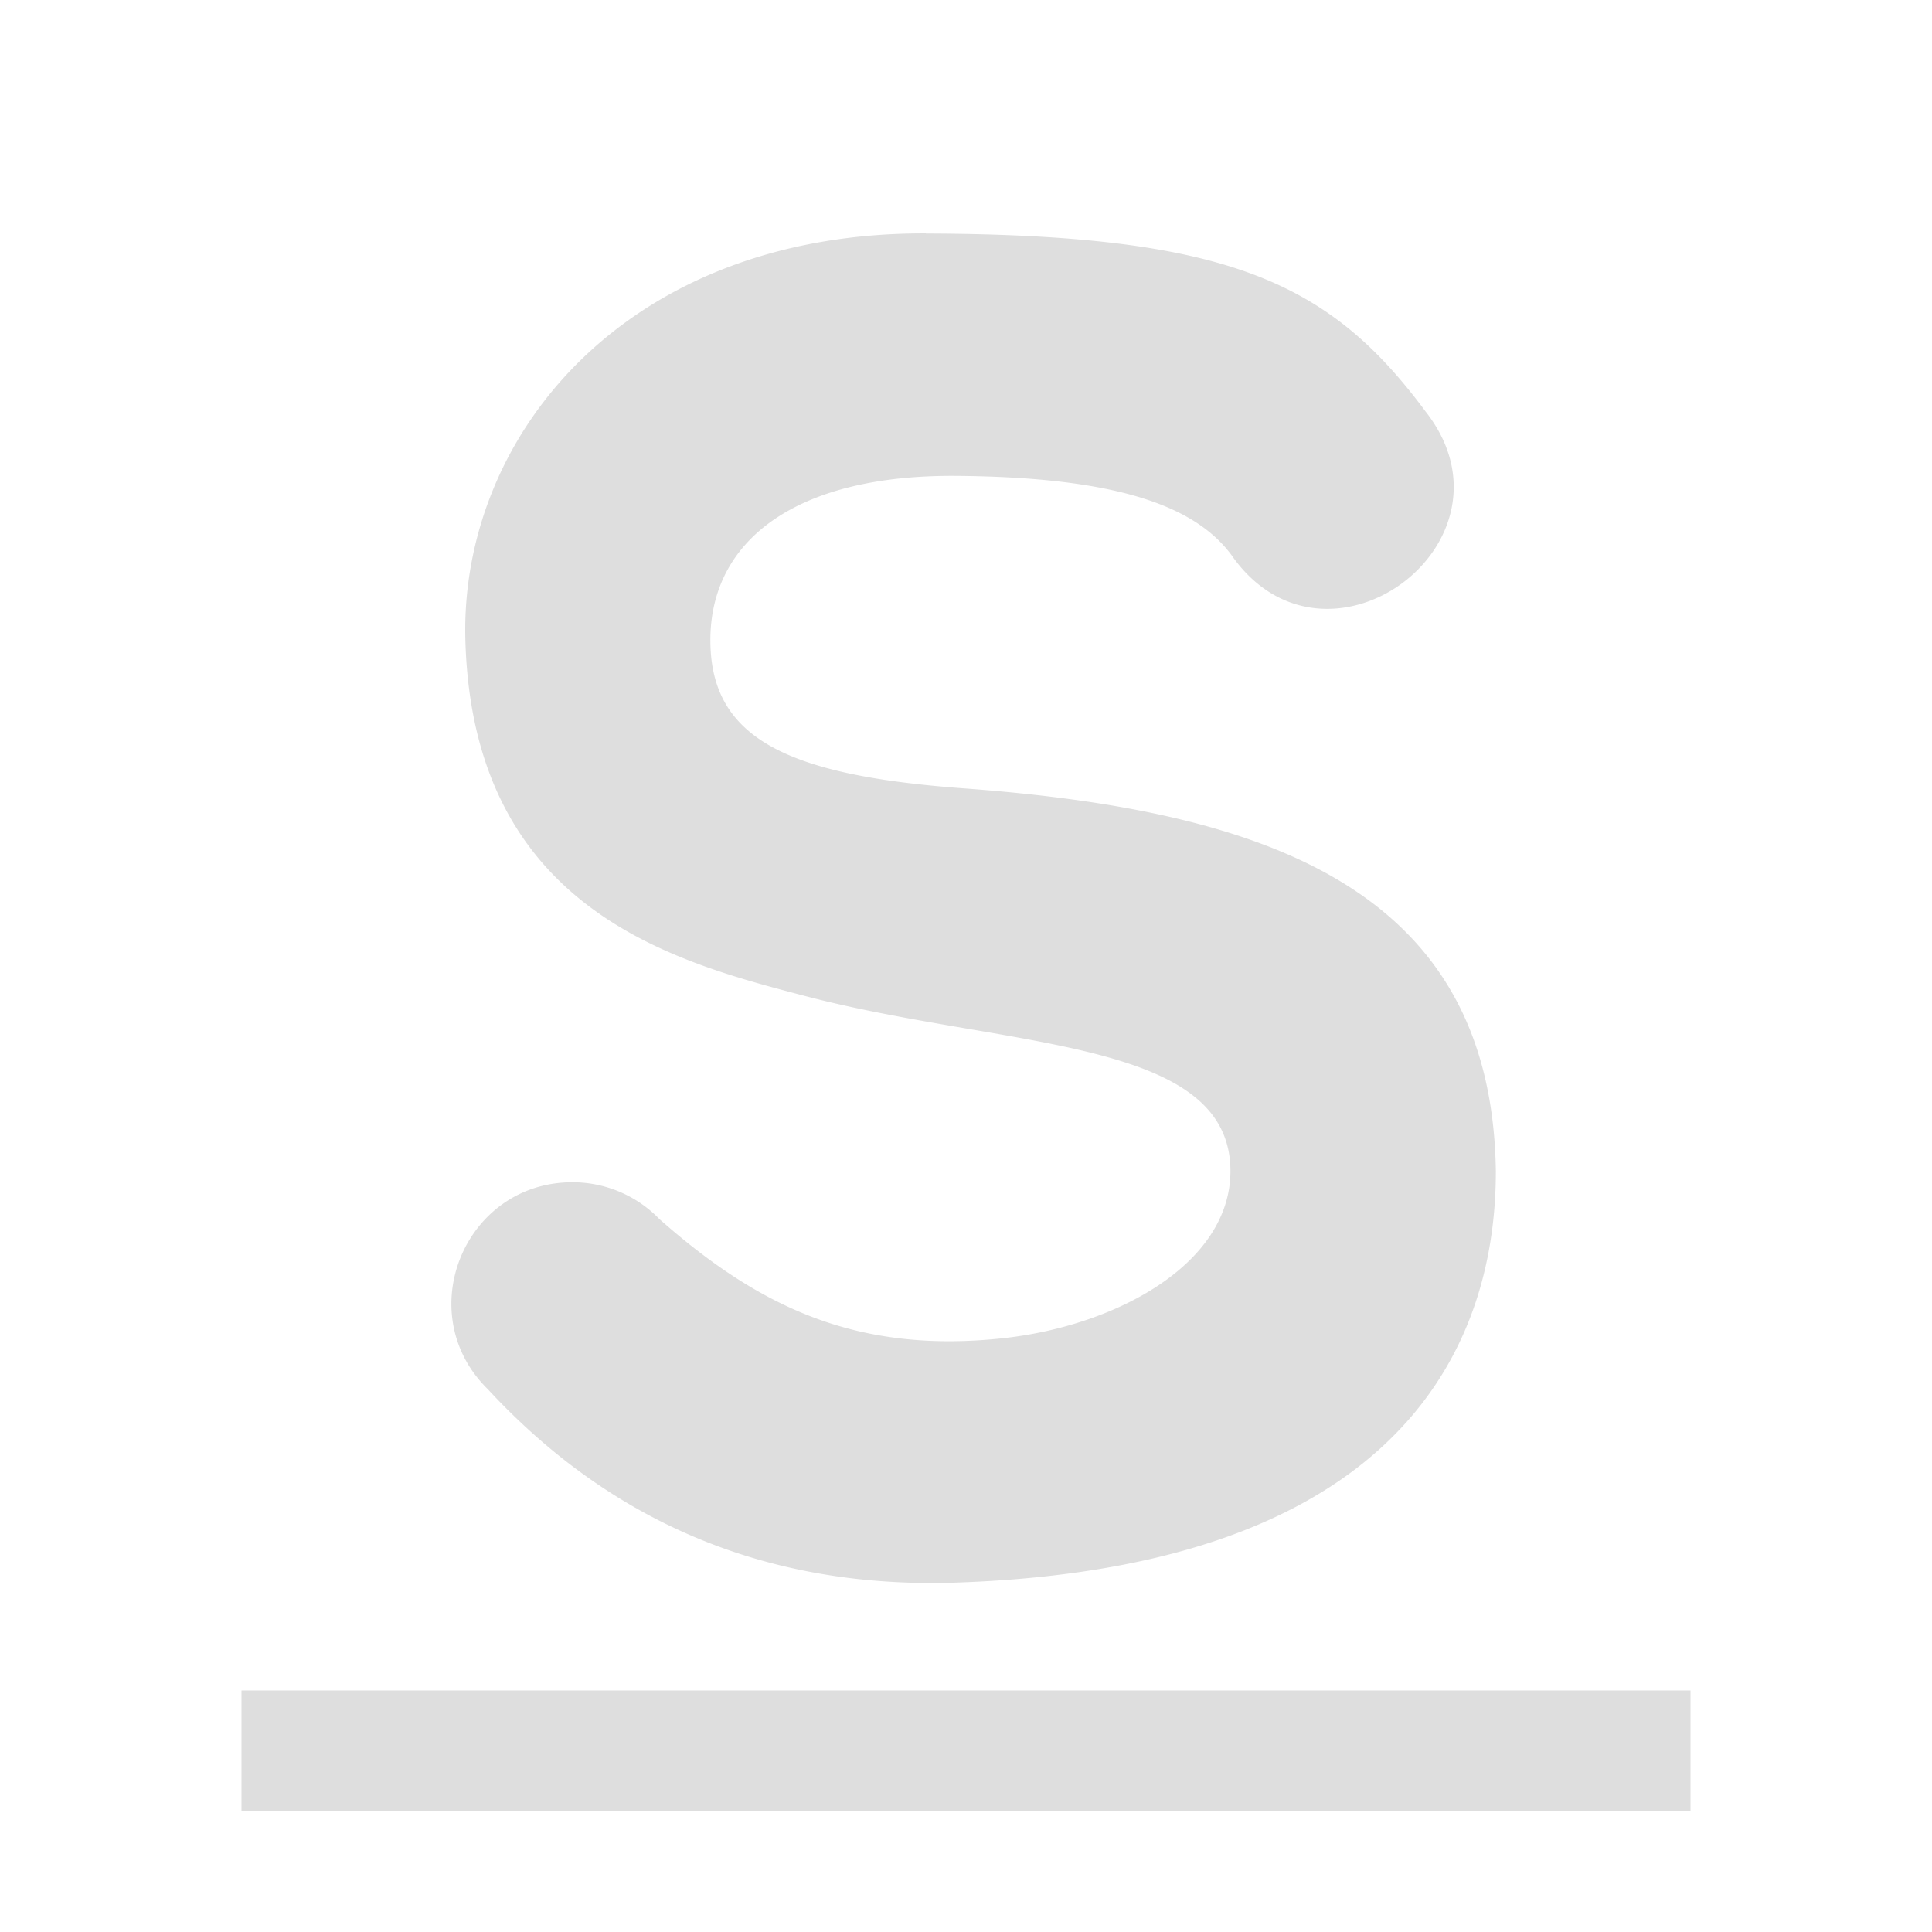 <svg height='16' width='16' xmlns='http://www.w3.org/2000/svg'>
    <g transform='translate(-613 -157)'>
        <path d='M615 171v1h12v-1z' fill='#dedede'/>
        <path color='#000' d='M620.668 158.933c-2.495-.009-3.861 1.688-3.814 3.368.062 2.237 1.74 2.665 2.804 2.945 1.665.438 3.532.346 3.532 1.453 0 .768-.947 1.285-1.896 1.385-1.204.126-2.011-.262-2.833-.988a1 1 0 0 0-.717-.305c-.898-.003-1.345 1.087-.703 1.715 1.217 1.314 2.636 1.644 3.887 1.6 4.015-.14 4.46-2.315 4.46-3.407-.034-2.337-1.895-2.985-4.405-3.17-1.454-.107-2.1-.408-2.1-1.228 0-.82.7-1.37 2.035-1.36 1.336.01 1.98.251 2.28.655.785 1.129 2.458-.113 1.605-1.192-.795-1.071-1.64-1.462-4.135-1.47z' fill='#dedede' fill-rule='evenodd' font-family='sans-serif' font-weight='400' overflow='visible' style='line-height:normal;text-indent:0;text-align:start;text-decoration-line:none;text-decoration-style:solid;text-decoration-color:#000;text-transform:none;isolation:auto;mix-blend-mode:normal' white-space='normal'/>
        
    </g>
</svg>
